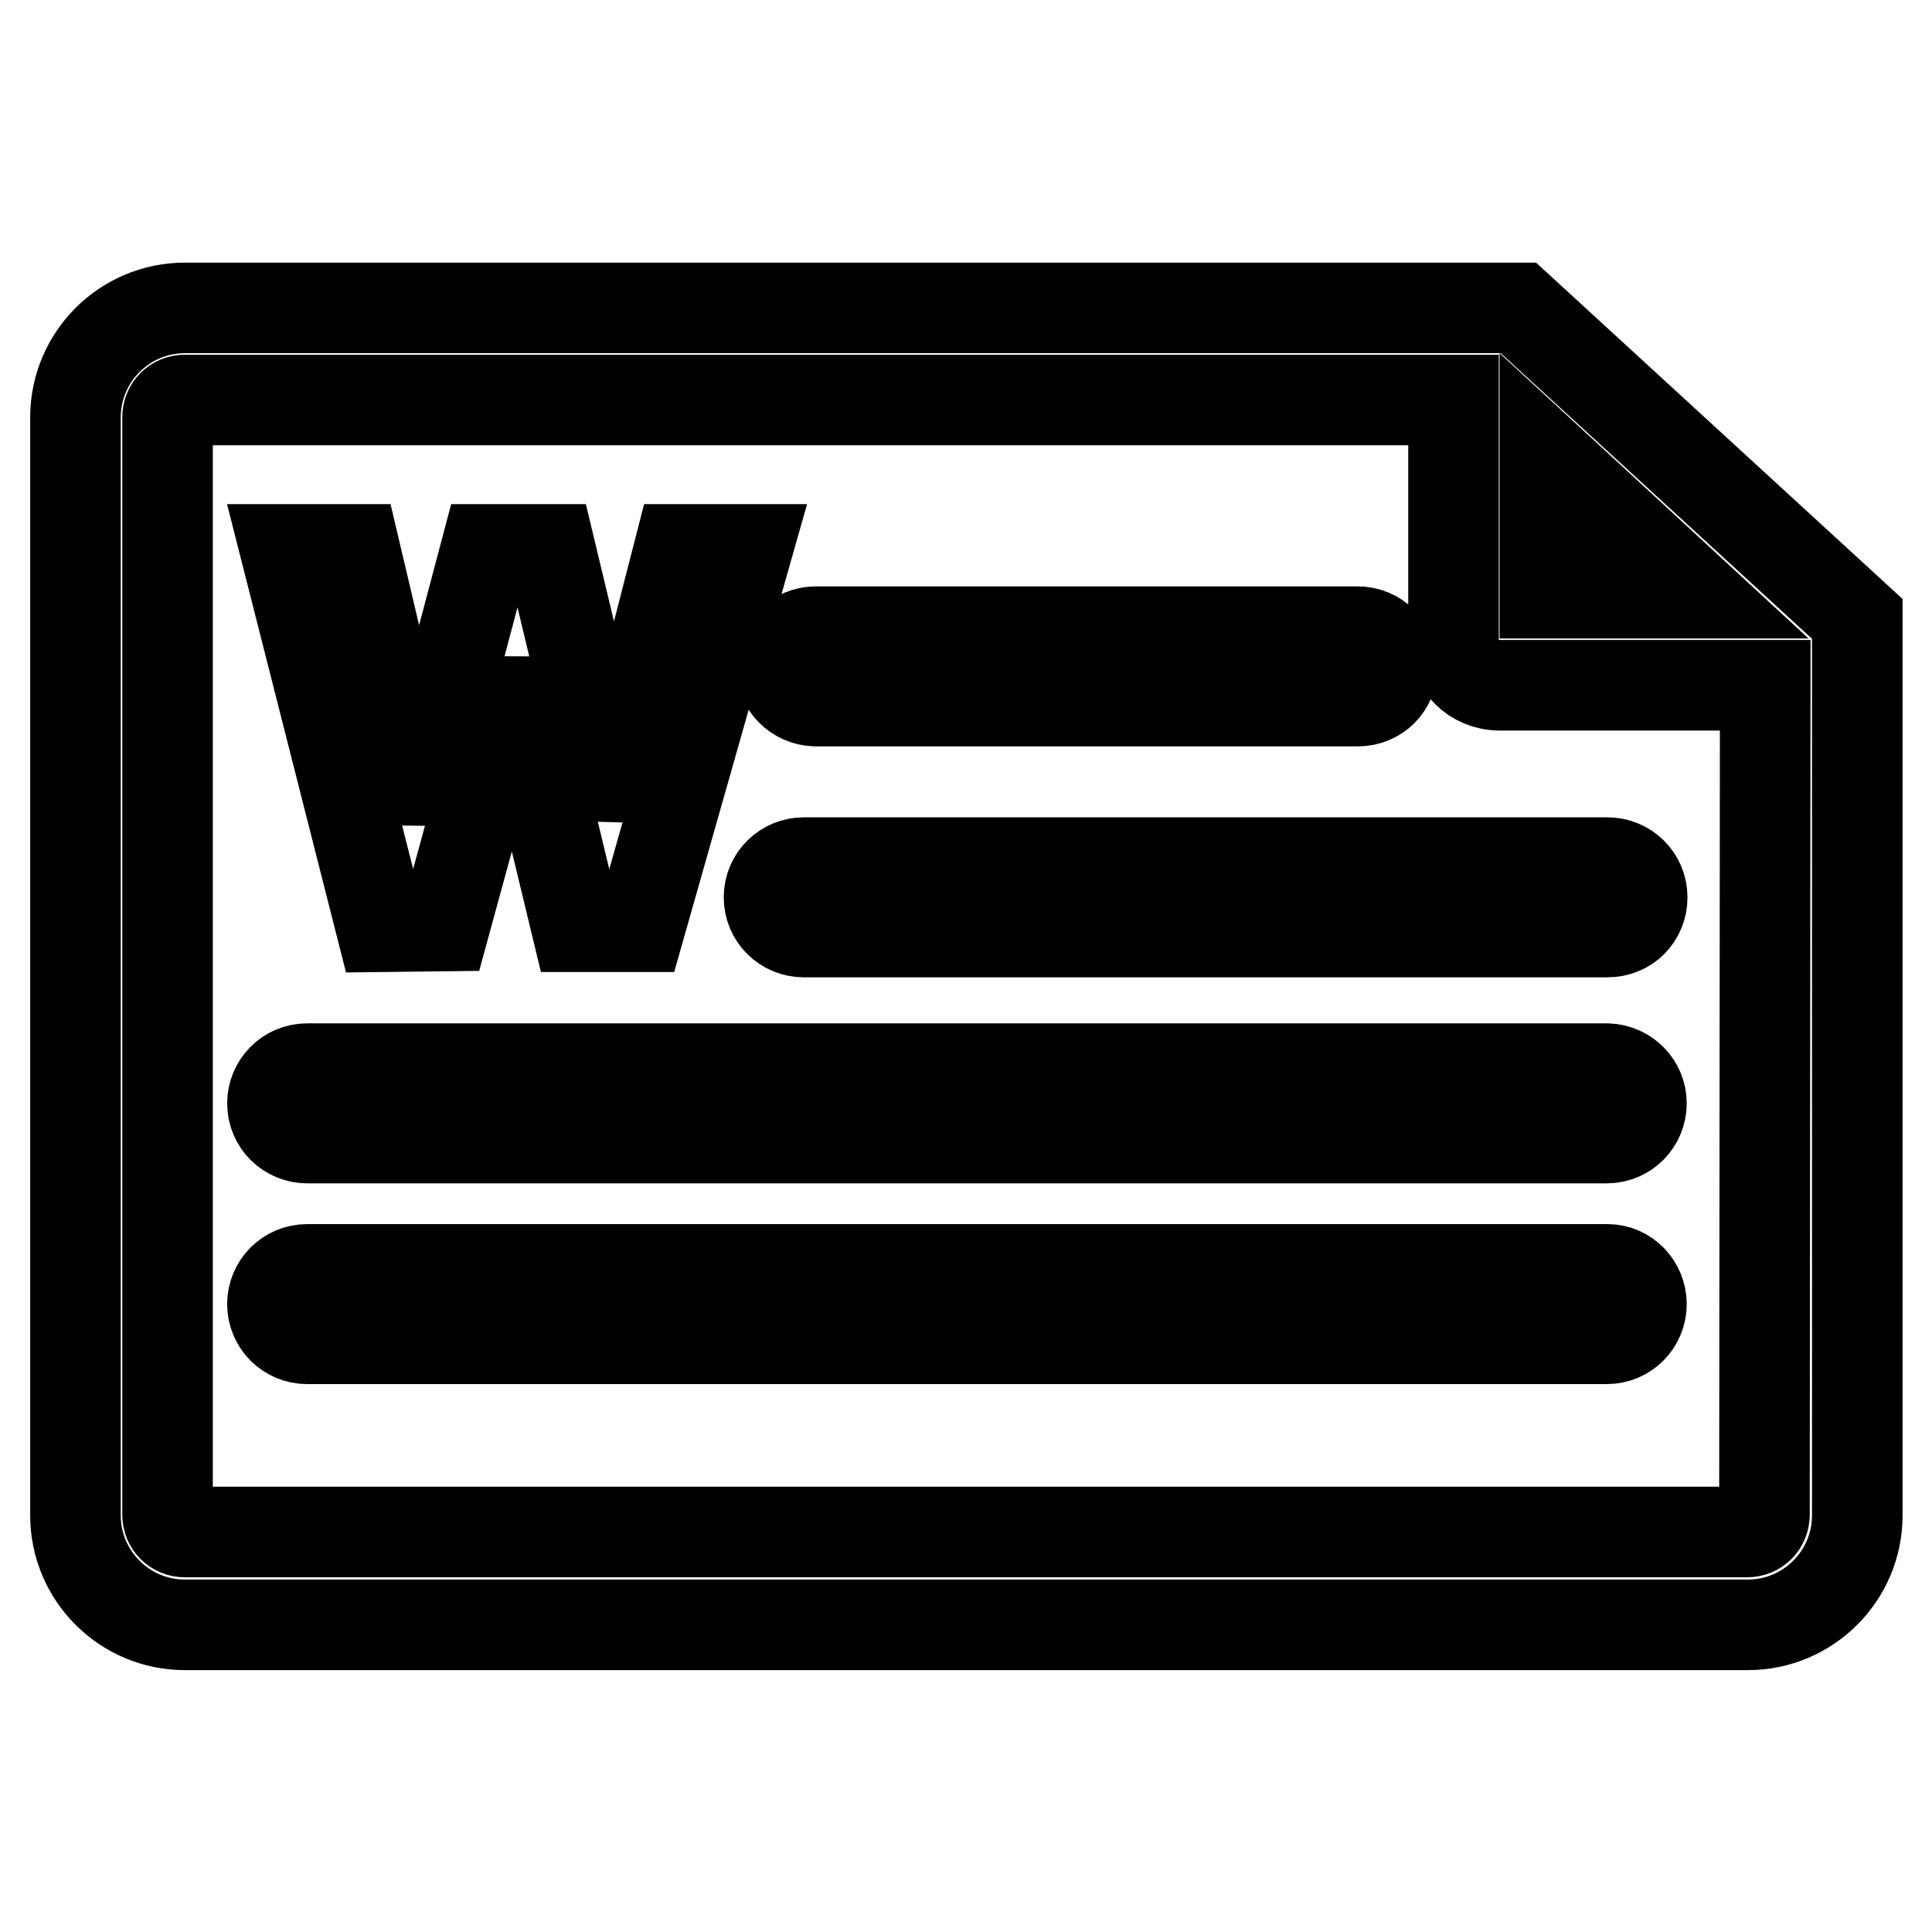 <?xml version="1.0" encoding="utf-8"?>
<!-- Svg Vector Icons : http://www.onlinewebfonts.com/icon -->
<!DOCTYPE svg PUBLIC "-//W3C//DTD SVG 1.1//EN" "http://www.w3.org/Graphics/SVG/1.1/DTD/svg11.dtd">
<svg version="1.1" xmlns="http://www.w3.org/2000/svg" xmlns:xlink="http://www.w3.org/1999/xlink" x="0px" y="0px" viewBox="0 0 256 256" enable-background="new 0 0 256 256" xml:space="preserve">
<g> <path stroke-width="12" fill-opacity="0" stroke="#000000"  d="M201.2,40.8H24.5c-8,0-14.5,6.5-14.5,14.5v145.5c0,8,6.5,14.5,14.5,14.5h207.1c8,0,14.5-6.5,14.5-14.5V82 L201.2,40.8z M204.7,60.5l19.6,18.1h-19.6V60.5z M233.8,200.7c0,1.3-1,2.3-2.3,2.3H24.5c-1.3,0-2.3-1-2.3-2.3V55.3 c0-1.3,1-2.3,2.3-2.3h168.1v31.7c0,3.4,2.7,6.1,6.1,6.1h35.2L233.8,200.7L233.8,200.7z M50.5,122.8l-12.7-50H47l5.9,25 c0.8,3.5,1.6,7,2.3,10.3c0.8-3.4,1.7-6.9,2.6-10.4l6.6-24.9h8.5l6,25c0.8,3.3,1.6,6.6,2.2,9.9c0.7-2.9,1.4-5.9,2.2-8.9l0.3-1.1 L90,72.8h9l-14.2,50h-8.4l-6.2-25.7c-0.8-3.2-1.4-6-2-8.9c-0.6,2.8-1.4,5.7-2.3,8.9l-7,25.6L50.5,122.8L50.5,122.8z M103.5,88.3 c0-2.5,2-4.6,4.6-4.6h71.8c2.5,0,4.6,2,4.6,4.6s-2,4.6-4.6,4.6H108C105.5,92.8,103.5,90.8,103.5,88.3z M106.5,114.3H213 c2.5,0,4.6,2,4.6,4.6s-2,4.6-4.6,4.6H106.5c-2.5,0-4.6-2-4.6-4.6S104,114.3,106.5,114.3z M217.5,146.2c0,2.5-2,4.6-4.6,4.6H40.7 c-2.5,0-4.6-2-4.6-4.6c0-2.5,2-4.6,4.6-4.6H213C215.5,141.7,217.5,143.7,217.5,146.2z M217.5,172.8c0,2.5-2,4.6-4.6,4.6H40.7 c-2.5,0-4.6-2-4.6-4.6c0-2.5,2-4.6,4.6-4.6H213C215.5,168.2,217.5,170.3,217.5,172.8z"/></g>
</svg>